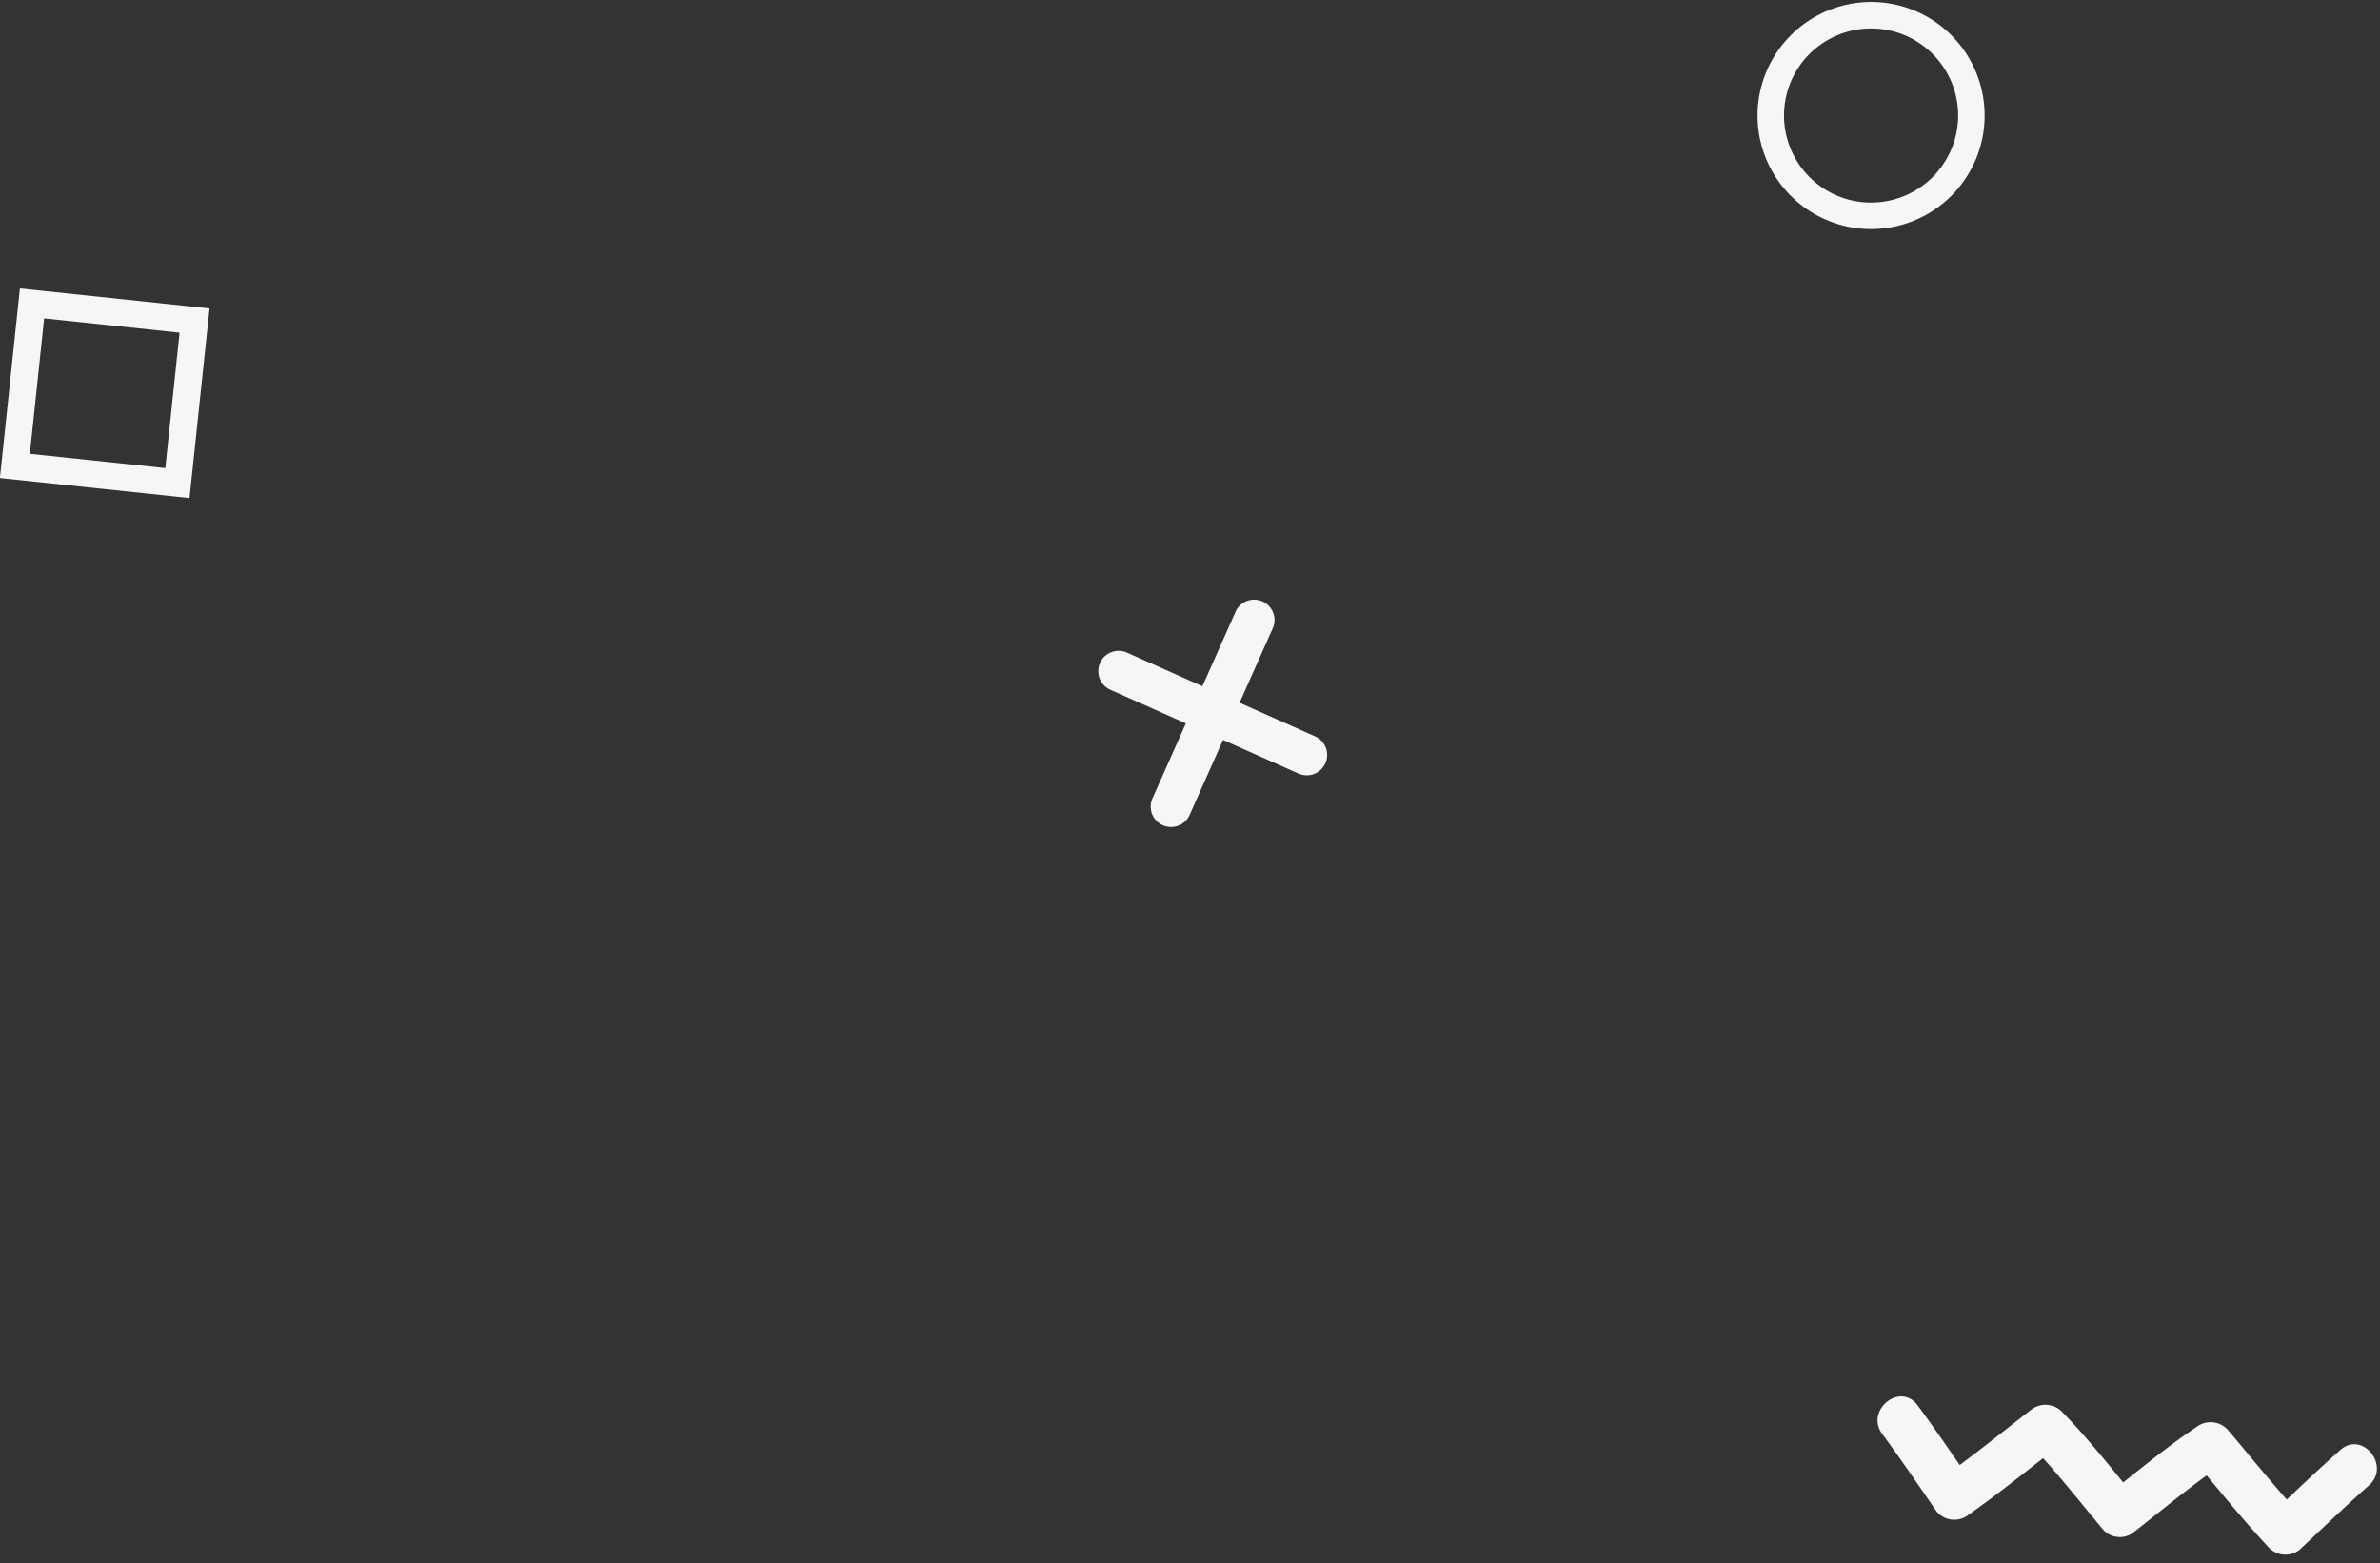 <svg xmlns="http://www.w3.org/2000/svg" width="162" height="106.43" viewBox="0 0 162 106.43"><rect x="0" y="0" width="162" height="106.43" fill="#333333" stroke="none"/><defs><style>.a{fill:#f6f6f6;}</style></defs><g transform="matrix(-0.921, -0.391, 0.391, -0.921, 86.985, 59.531)"><path class="a" d="M1.385,16.705A1.385,1.385,0,0,1,0,15.32V1.385a1.385,1.385,0,0,1,2.769,0V15.32a1.385,1.385,0,0,1-1.385,1.385" transform="translate(9.614 16.751) rotate(-179)"/><path class="a" d="M15.32,2.769H1.385A1.385,1.385,0,1,1,1.385,0H15.32a1.385,1.385,0,1,1,0,2.769" transform="translate(16.703 9.906) rotate(-179)"/></g><g transform="matrix(-0.995, -0.105, 0.105, -0.995, 161.117, 106.43)"><g transform="translate(0 0)"><path class="a" d="M29.495.449a1.563,1.563,0,0,0-2.189,0c-1.6,1.394-3.115,2.882-4.637,4.361-1.557-1.4-3.017-2.9-4.527-4.361A1.467,1.467,0,0,0,17.18.015c-.035,0-.07,0-.106,0s-.07,0-.106,0a1.473,1.473,0,0,0-.962.434c-1.51,1.457-2.97,2.958-4.528,4.361C9.957,3.331,8.445,1.842,6.843.449a1.564,1.564,0,0,0-2.189,0C3.253,2.076,1.87,3.716.421,5.3c-1.344,1.47.839,3.666,2.19,2.189,1.119-1.223,2.2-2.48,3.277-3.739C7.4,5.139,8.848,6.586,10.33,8.005a1.582,1.582,0,0,0,2.189,0c1.6-1.332,3.072-2.805,4.554-4.268,1.481,1.462,2.949,2.936,4.554,4.268a1.581,1.581,0,0,0,2.189,0C25.3,6.586,26.749,5.139,28.258,3.75c1.078,1.259,2.157,2.516,3.277,3.739,1.35,1.477,3.534-.719,2.19-2.189C32.276,3.716,30.895,2.076,29.495.449Z"/></g></g><path class="a" d="M12.971,12.971H0V0H12.971ZM1.853,11.118h9.265V1.853H1.853Z" transform="matrix(-0.995, -0.105, 0.105, -0.995, 12.9, 33.904)"/><path class="a" d="M7.729,15.458a7.729,7.729,0,1,1,7.729-7.73,7.74,7.74,0,0,1-7.729,7.73m0-13.655a5.926,5.926,0,1,0,5.926,5.925A5.932,5.932,0,0,0,7.729,1.8" transform="translate(134.952 15.726) rotate(-179)"/></svg>